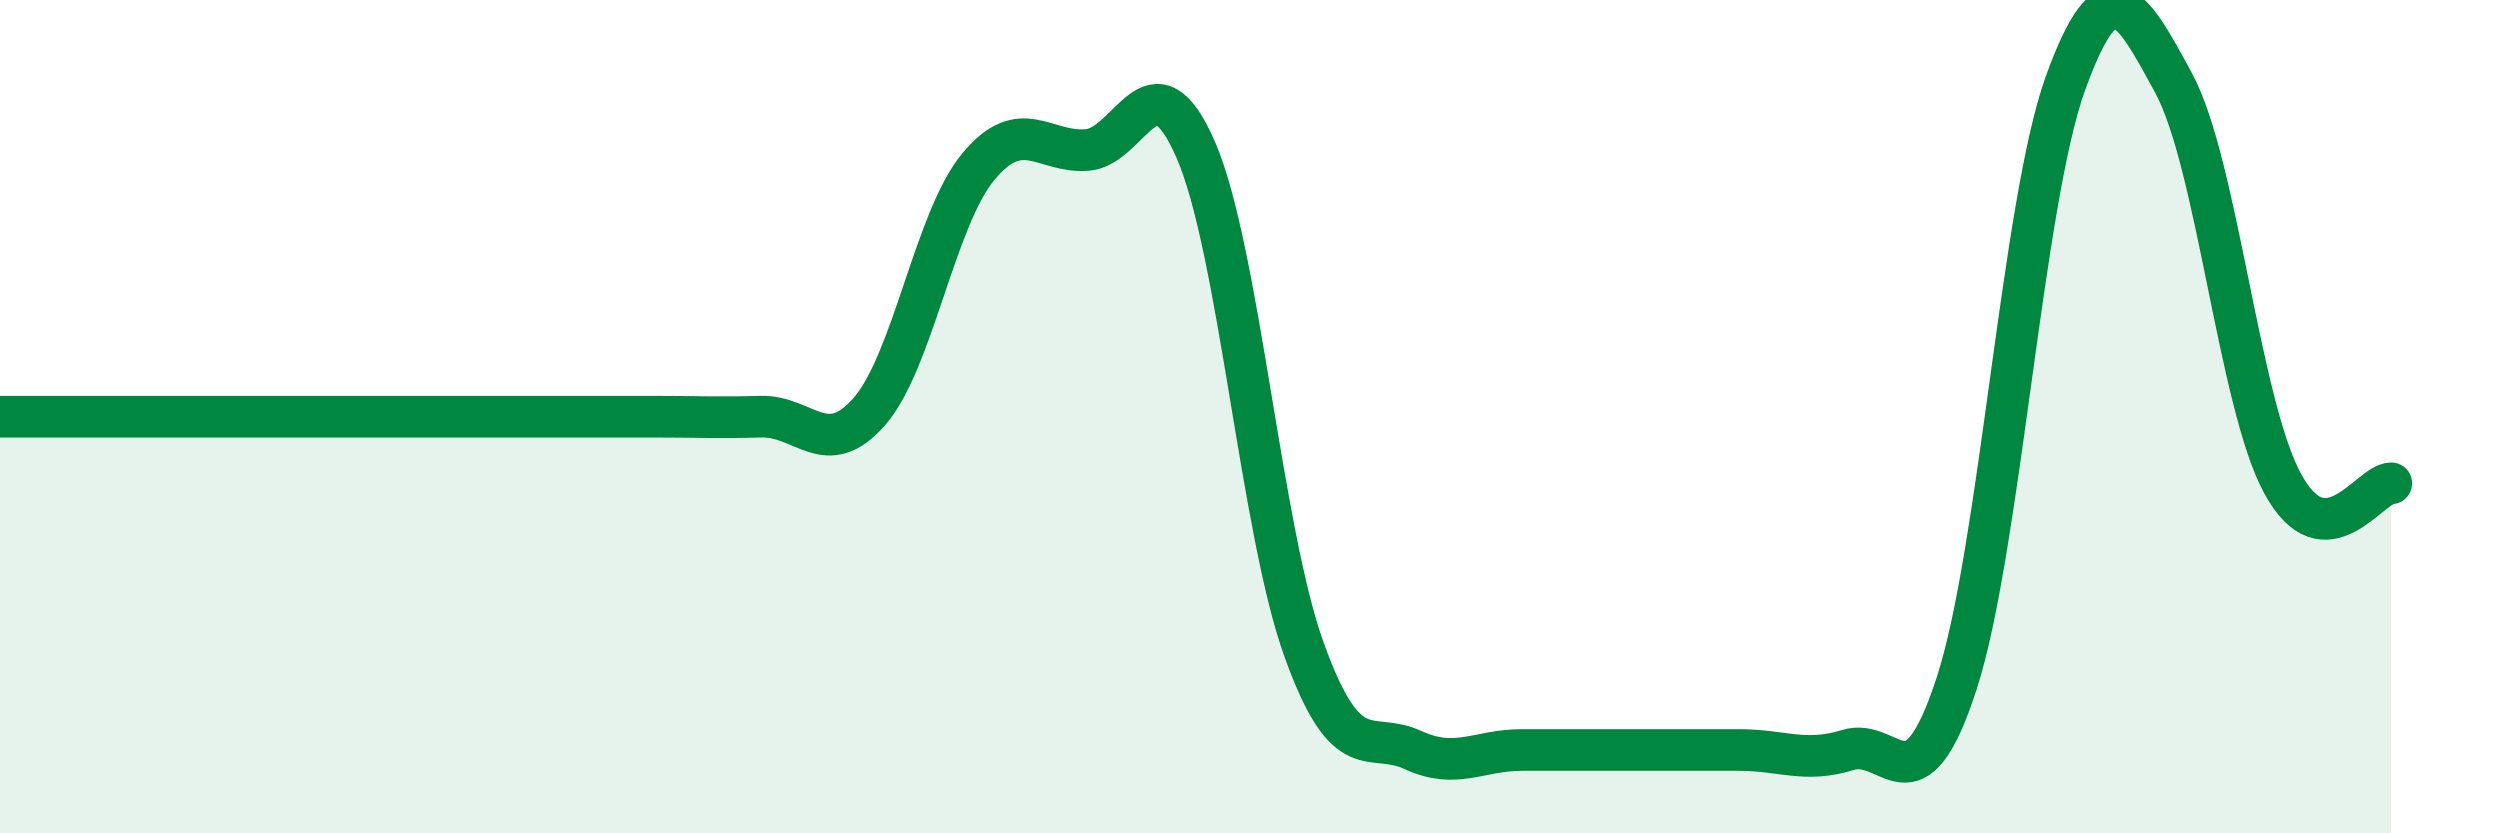 
    <svg width="60" height="20" viewBox="0 0 60 20" xmlns="http://www.w3.org/2000/svg">
      <path
        d="M 0,10 C 0.52,10 1.57,10 2.61,10 C 3.65,10 4.18,10 5.22,10 C 6.26,10 6.79,10 7.83,10 C 8.87,10 9.39,10 10.43,10 C 11.47,10 12,10 13.04,10 C 14.08,10 14.61,10 15.65,10 C 16.69,10 17.22,10.03 18.26,10 C 19.3,9.97 19.83,11.07 20.87,9.87 C 21.91,8.67 22.44,5.25 23.48,4 C 24.52,2.75 25.05,3.68 26.09,3.6 C 27.13,3.52 27.66,1.2 28.7,3.6 C 29.74,6 30.26,12.72 31.3,15.6 C 32.34,18.48 32.87,17.52 33.91,18 C 34.95,18.48 35.48,18 36.52,18 C 37.56,18 38.09,18 39.13,18 C 40.17,18 40.7,18 41.74,18 C 42.78,18 43.31,18.32 44.35,18 C 45.39,17.68 45.92,19.6 46.96,16.4 C 48,13.2 48.53,4.88 49.57,2 C 50.61,-0.88 51.13,0.08 52.17,2 C 53.21,3.92 53.74,9.68 54.78,11.6 C 55.82,13.52 56.87,11.6 57.39,11.6L57.39 20L0 20Z"
        fill="#008740"
        opacity="0.1"
        stroke-linecap="round"
        stroke-linejoin="round"
      />
      <path
        d="M 0,10 C 0.52,10 1.57,10 2.61,10 C 3.65,10 4.18,10 5.22,10 C 6.26,10 6.79,10 7.83,10 C 8.87,10 9.39,10 10.43,10 C 11.47,10 12,10 13.04,10 C 14.08,10 14.61,10 15.65,10 C 16.69,10 17.22,10.03 18.26,10 C 19.3,9.97 19.83,11.07 20.87,9.87 C 21.91,8.67 22.44,5.25 23.48,4 C 24.52,2.75 25.05,3.68 26.09,3.6 C 27.13,3.52 27.66,1.2 28.7,3.6 C 29.74,6 30.26,12.72 31.3,15.6 C 32.34,18.48 32.87,17.52 33.91,18 C 34.95,18.48 35.48,18 36.52,18 C 37.56,18 38.09,18 39.13,18 C 40.17,18 40.7,18 41.74,18 C 42.78,18 43.31,18.32 44.35,18 C 45.39,17.68 45.92,19.6 46.96,16.4 C 48,13.2 48.53,4.88 49.57,2 C 50.61,-0.88 51.13,0.08 52.17,2 C 53.21,3.92 53.74,9.68 54.78,11.6 C 55.82,13.52 56.87,11.6 57.39,11.6"
        stroke="#008740"
        stroke-width="1"
        fill="none"
        stroke-linecap="round"
        stroke-linejoin="round"
      />
    </svg>
  
